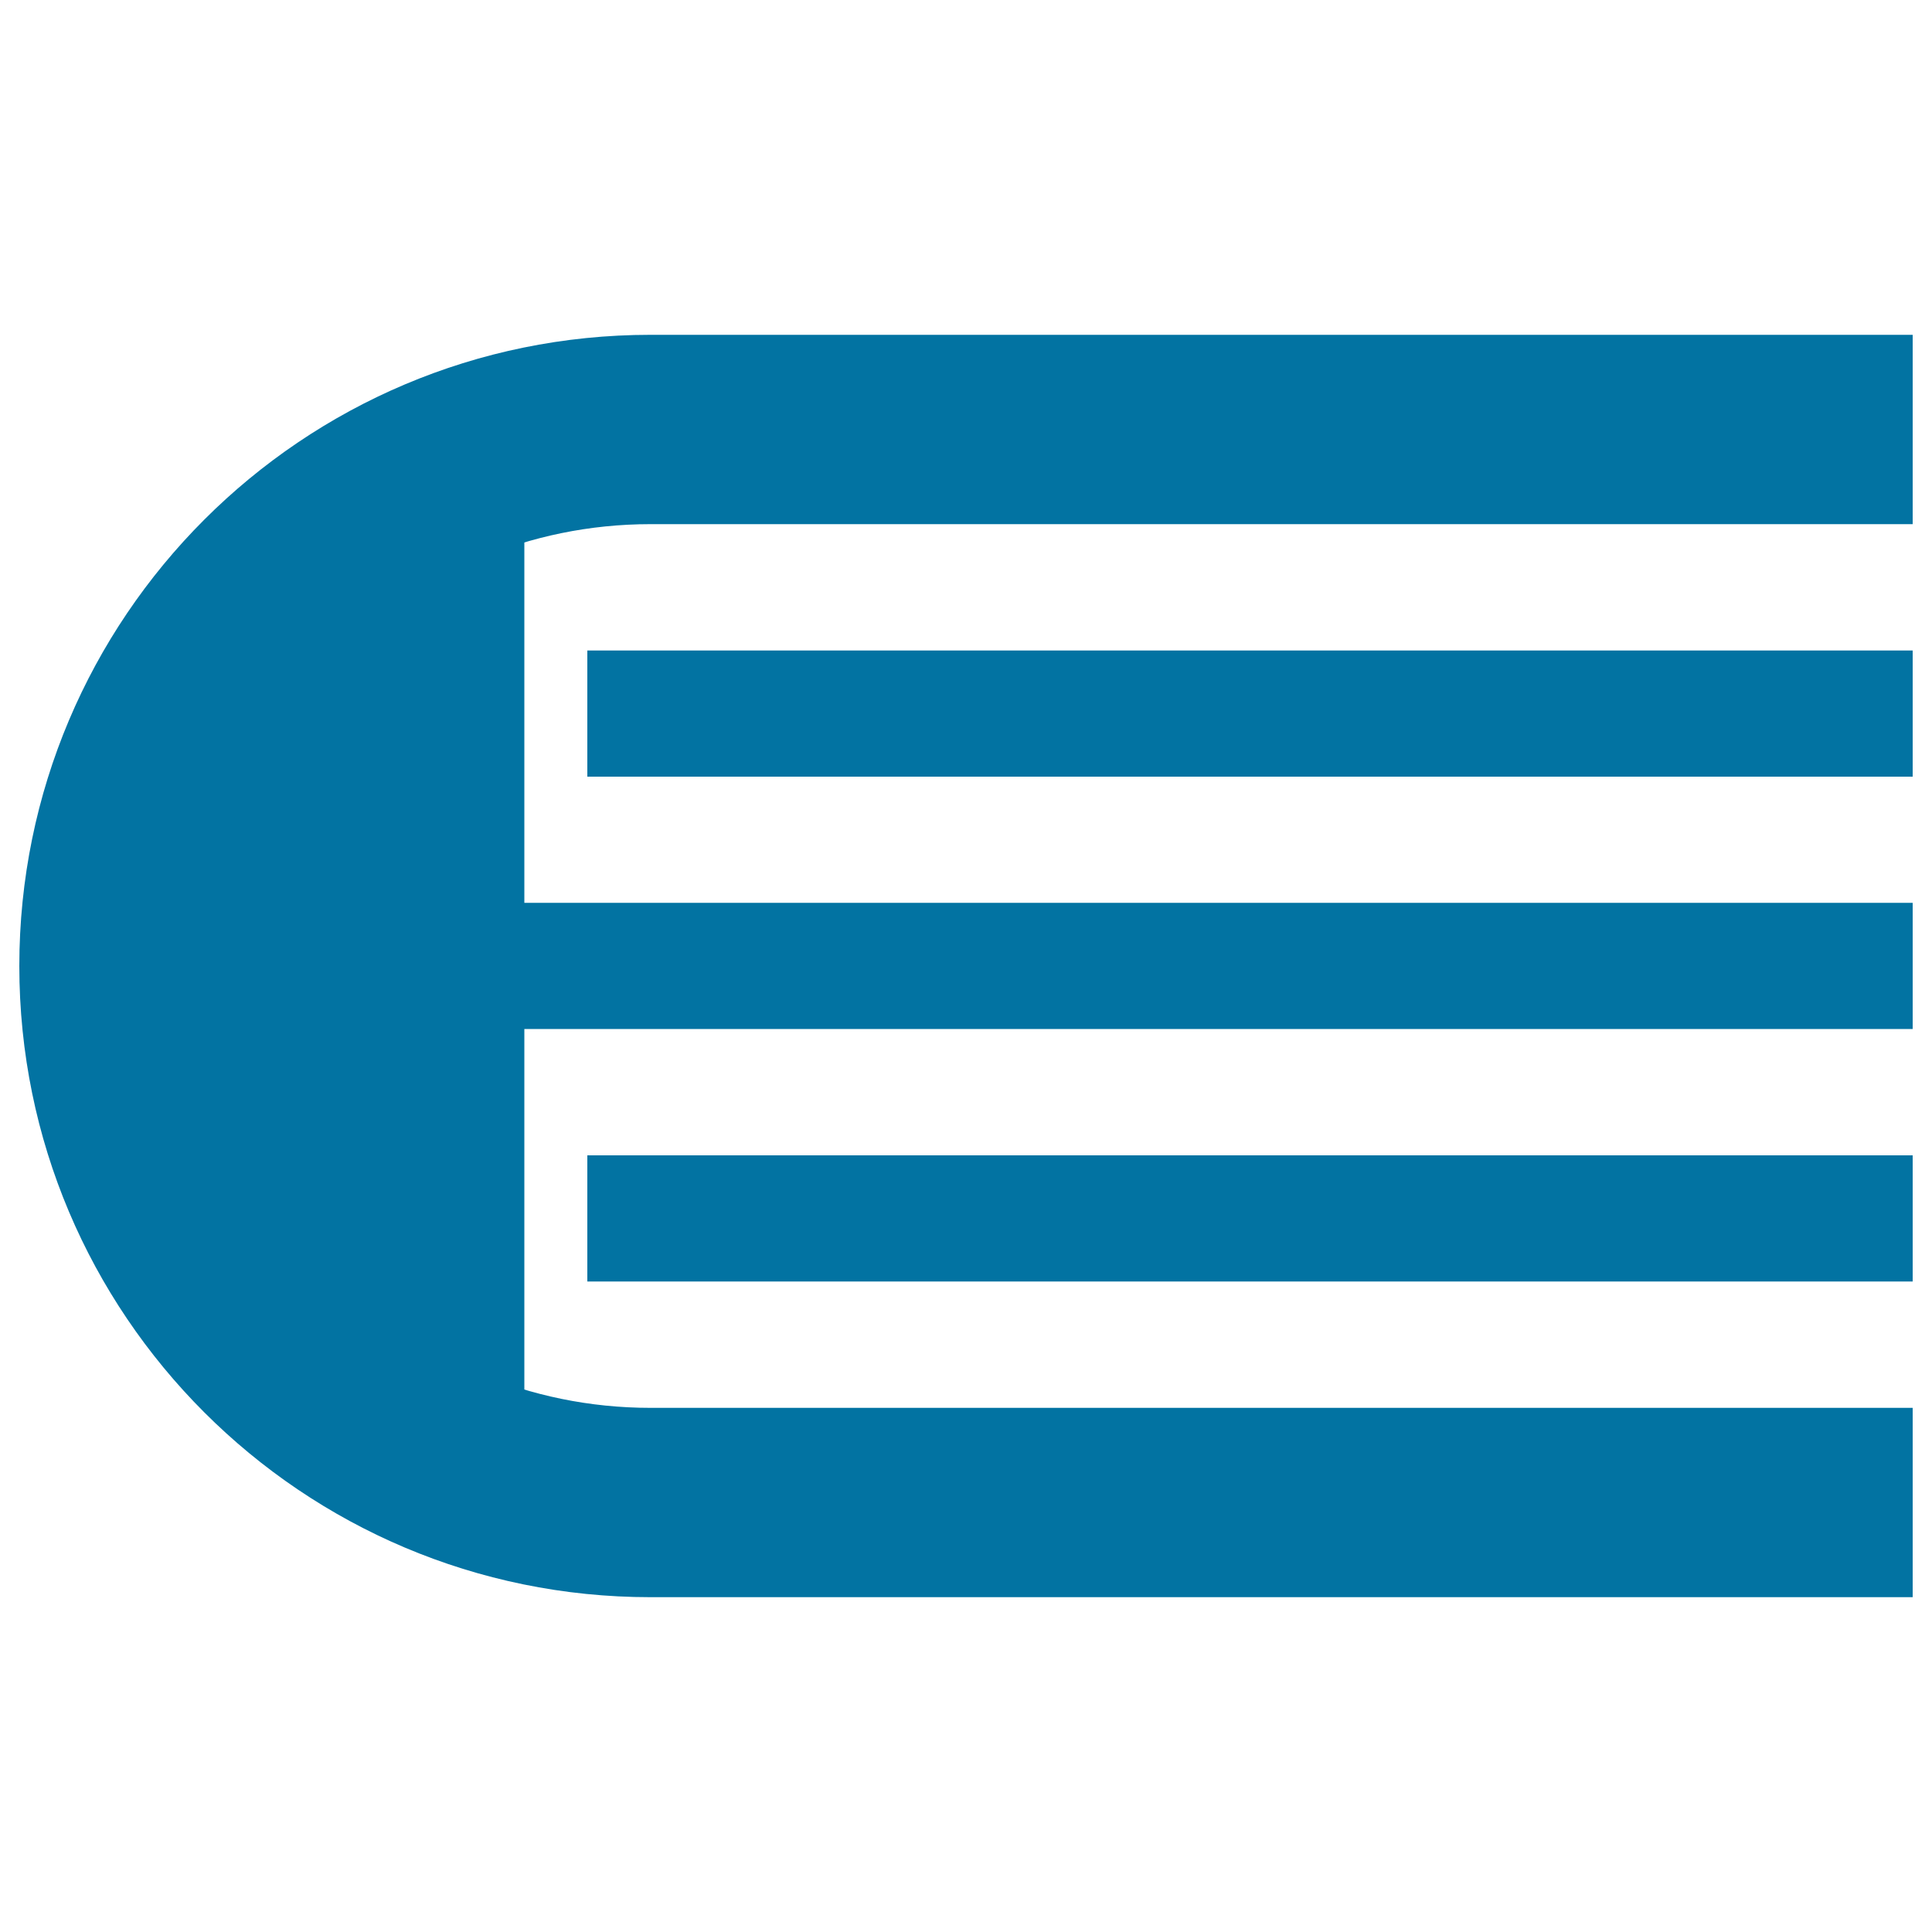 <svg xmlns="http://www.w3.org/2000/svg" viewBox="0 0 1000 1000" style="fill:#0273a2">
<title>Side SVG icon</title>
<path d="M271.3,271.3C145,271.3,42.7,373.7,42.7,500c0,126.3,102.4,228.7,228.7,228.7V271.3z"/><path d="M206,467.3h784v65.3H206V467.3z M304,336.7h686V402H304V336.7z M304,598h686v65.3H304V598z M336.7,728.7H990v98H336.7C156.3,826.7,10,680.4,10,500c0-180.4,146.3-326.7,326.7-326.7H990v98H336.7C210.4,271.3,108,373.7,108,500C108,626.3,210.4,728.7,336.7,728.7z"/>
</svg>